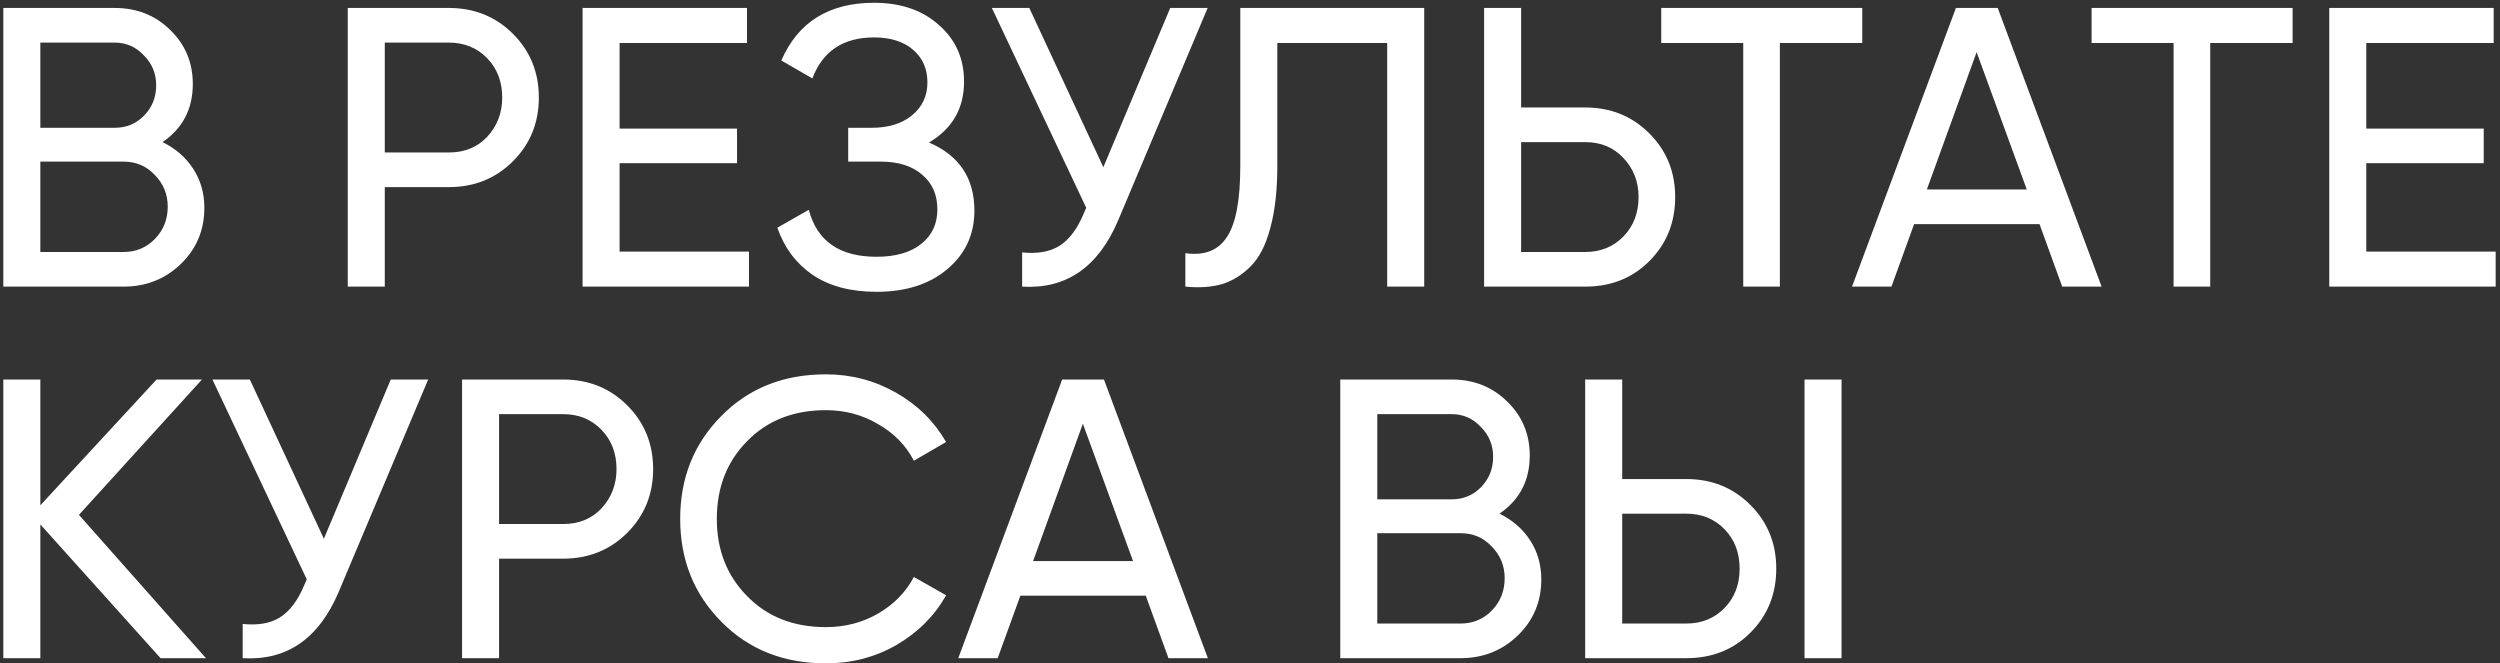 <?xml version="1.0" encoding="UTF-8"?> <svg xmlns="http://www.w3.org/2000/svg" width="471" height="125" viewBox="0 0 471 125" fill="none"><rect x="0" y="0" width="471" height="125" fill="#333333" stroke="none"/> <path d="M30.625 26.775C33.075 27.975 35 29.65 36.4 31.8C37.8 33.95 38.5 36.4 38.5 39.15C38.5 43.35 37.025 46.875 34.075 49.725C31.125 52.575 27.525 54 23.275 54H0.625V1.5H21.625C25.775 1.5 29.25 2.875 32.05 5.625C34.9 8.375 36.325 11.775 36.325 15.825C36.325 20.525 34.425 24.175 30.625 26.775ZM21.625 8.025H7.6V24.075H21.625C23.825 24.075 25.675 23.3 27.175 21.75C28.675 20.2 29.425 18.3 29.425 16.05C29.425 13.85 28.65 11.975 27.1 10.425C25.6 8.825 23.775 8.025 21.625 8.025ZM7.6 47.475H23.275C25.625 47.475 27.6 46.65 29.2 45C30.8 43.35 31.6 41.325 31.6 38.925C31.6 36.575 30.775 34.575 29.125 32.925C27.575 31.275 25.625 30.45 23.275 30.45H7.6V47.475ZM65.518 1.5H84.568C89.368 1.5 93.393 3.125 96.643 6.375C99.893 9.625 101.518 13.625 101.518 18.375C101.518 23.125 99.893 27.125 96.643 30.375C93.393 33.625 89.368 35.25 84.568 35.25H72.493V54H65.518V1.5ZM72.493 28.725H84.568C87.518 28.725 89.918 27.75 91.768 25.8C93.668 23.75 94.618 21.275 94.618 18.375C94.618 15.375 93.668 12.9 91.768 10.95C89.868 9 87.468 8.025 84.568 8.025H72.493V28.725ZM116.731 30.75V47.4H141.106V54H109.756V1.5H140.731V8.1H116.731V24.225H138.856V30.75H116.731ZM175.026 26.85C180.726 29.3 183.576 33.575 183.576 39.675C183.576 44.175 181.876 47.85 178.476 50.7C175.126 53.55 170.676 54.975 165.126 54.975C160.226 54.975 156.201 53.9 153.051 51.75C149.951 49.6 147.751 46.65 146.451 42.9L152.376 39.525C153.926 45.425 158.176 48.375 165.126 48.375C168.726 48.375 171.526 47.575 173.526 45.975C175.576 44.375 176.601 42.2 176.601 39.45C176.601 36.7 175.651 34.525 173.751 32.925C171.851 31.275 169.251 30.45 165.951 30.45H159.801V24.075H164.226C167.376 24.075 169.901 23.3 171.801 21.75C173.751 20.15 174.726 18.075 174.726 15.525C174.726 12.975 173.826 10.925 172.026 9.375C170.226 7.825 167.776 7.05 164.676 7.05C158.876 7.05 155.001 9.625 153.051 14.775L147.201 11.4C150.351 4.15 156.176 0.525 164.676 0.525C169.726 0.525 173.801 1.925 176.901 4.725C180.051 7.475 181.626 11.025 181.626 15.375C181.626 20.425 179.426 24.25 175.026 26.85ZM207.871 31.5L220.471 1.5H227.521L210.646 41.55C206.896 50.35 200.871 54.5 192.571 54V47.55C195.421 47.85 197.746 47.45 199.546 46.35C201.396 45.2 202.921 43.2 204.121 40.35L204.646 39.15L186.871 1.5H193.921L207.871 31.5ZM223.321 54V47.7C226.871 48.2 229.471 47.2 231.121 44.7C232.821 42.2 233.671 37.725 233.671 31.275V1.5H268.321V54H261.346V8.1H240.646V31.275C240.646 35.925 240.196 39.85 239.296 43.05C238.446 46.25 237.196 48.65 235.546 50.25C233.946 51.85 232.146 52.95 230.146 53.55C228.196 54.1 225.921 54.25 223.321 54ZM286.579 20.25H298.654C303.454 20.25 307.479 21.875 310.729 25.125C313.979 28.375 315.604 32.375 315.604 37.125C315.604 41.925 313.979 45.95 310.729 49.2C307.529 52.4 303.504 54 298.654 54H279.604V1.5H286.579V20.25ZM286.579 47.475H298.654C301.554 47.475 303.954 46.5 305.854 44.55C307.754 42.6 308.704 40.125 308.704 37.125C308.704 34.225 307.754 31.775 305.854 29.775C304.004 27.775 301.604 26.775 298.654 26.775H286.579V47.475ZM312.976 1.5H350.851V8.1H335.326V54H328.426V8.1H312.976V1.5ZM395.945 54H388.52L384.245 42.225H360.62L356.345 54H348.92L368.495 1.5H376.37L395.945 54ZM372.395 9.825L363.02 35.7H381.845L372.395 9.825ZM394.055 1.5H431.93V8.1H416.405V54H409.505V8.1H394.055V1.5ZM445.808 30.75V47.4H470.183V54H438.833V1.5H469.808V8.1H445.808V24.225H467.933V30.75H445.808ZM14.875 97L38.8 124H30.25L7.6 98.8V124H0.625V71.5H7.6V95.2L29.5 71.5H38.05L14.875 97ZM61.02 101.5L73.62 71.5H80.67L63.795 111.55C60.045 120.35 54.02 124.5 45.72 124V117.55C48.57 117.85 50.895 117.45 52.695 116.35C54.545 115.2 56.07 113.2 57.27 110.35L57.795 109.15L40.02 71.5H47.07L61.02 101.5ZM87.051 71.5H106.101C110.901 71.5 114.926 73.125 118.176 76.375C121.426 79.625 123.051 83.625 123.051 88.375C123.051 93.125 121.426 97.125 118.176 100.375C114.926 103.625 110.901 105.25 106.101 105.25H94.026V124H87.051V71.5ZM94.026 98.725H106.101C109.051 98.725 111.451 97.75 113.301 95.8C115.201 93.75 116.151 91.275 116.151 88.375C116.151 85.375 115.201 82.9 113.301 80.95C111.401 79 109.001 78.025 106.101 78.025H94.026V98.725ZM155.598 124.975C147.598 124.975 141.023 122.35 135.873 117.1C130.723 111.9 128.148 105.45 128.148 97.75C128.148 90.05 130.723 83.6 135.873 78.4C141.023 73.15 147.598 70.525 155.598 70.525C160.348 70.525 164.748 71.675 168.798 73.975C172.848 76.275 175.998 79.375 178.248 83.275L172.173 86.8C170.673 83.9 168.423 81.6 165.423 79.9C162.473 78.15 159.198 77.275 155.598 77.275C149.498 77.275 144.548 79.225 140.748 83.125C136.948 86.975 135.048 91.85 135.048 97.75C135.048 103.6 136.948 108.45 140.748 112.3C144.548 116.2 149.498 118.15 155.598 118.15C159.198 118.15 162.473 117.3 165.423 115.6C168.423 113.85 170.673 111.55 172.173 108.7L178.248 112.15C176.048 116.05 172.923 119.175 168.873 121.525C164.873 123.825 160.448 124.975 155.598 124.975ZM227.562 124H220.137L215.862 112.225H192.237L187.962 124H180.537L200.112 71.5H207.987L227.562 124ZM204.012 79.825L194.637 105.7H213.462L204.012 79.825ZM282.505 96.775C284.955 97.975 286.88 99.65 288.28 101.8C289.68 103.95 290.38 106.4 290.38 109.15C290.38 113.35 288.905 116.875 285.955 119.725C283.005 122.575 279.405 124 275.155 124H252.505V71.5H273.505C277.655 71.5 281.13 72.875 283.93 75.625C286.78 78.375 288.205 81.775 288.205 85.825C288.205 90.525 286.305 94.175 282.505 96.775ZM273.505 78.025H259.48V94.075H273.505C275.705 94.075 277.555 93.3 279.055 91.75C280.555 90.2 281.305 88.3 281.305 86.05C281.305 83.85 280.53 81.975 278.98 80.425C277.48 78.825 275.655 78.025 273.505 78.025ZM259.48 117.475H275.155C277.505 117.475 279.48 116.65 281.08 115C282.68 113.35 283.48 111.325 283.48 108.925C283.48 106.575 282.655 104.575 281.005 102.925C279.455 101.275 277.505 100.45 275.155 100.45H259.48V117.475ZM317.697 124H298.647V71.5H305.622V90.25H317.697C322.497 90.25 326.522 91.875 329.772 95.125C333.022 98.375 334.647 102.375 334.647 107.125C334.647 111.925 333.022 115.95 329.772 119.2C326.572 122.4 322.547 124 317.697 124ZM346.947 124H339.972V71.5H346.947V124ZM305.622 96.775V117.475H317.697C320.597 117.475 322.997 116.5 324.897 114.55C326.797 112.6 327.747 110.125 327.747 107.125C327.747 104.125 326.797 101.65 324.897 99.7C322.997 97.75 320.597 96.775 317.697 96.775H305.622Z" fill="white"></path> </svg> 